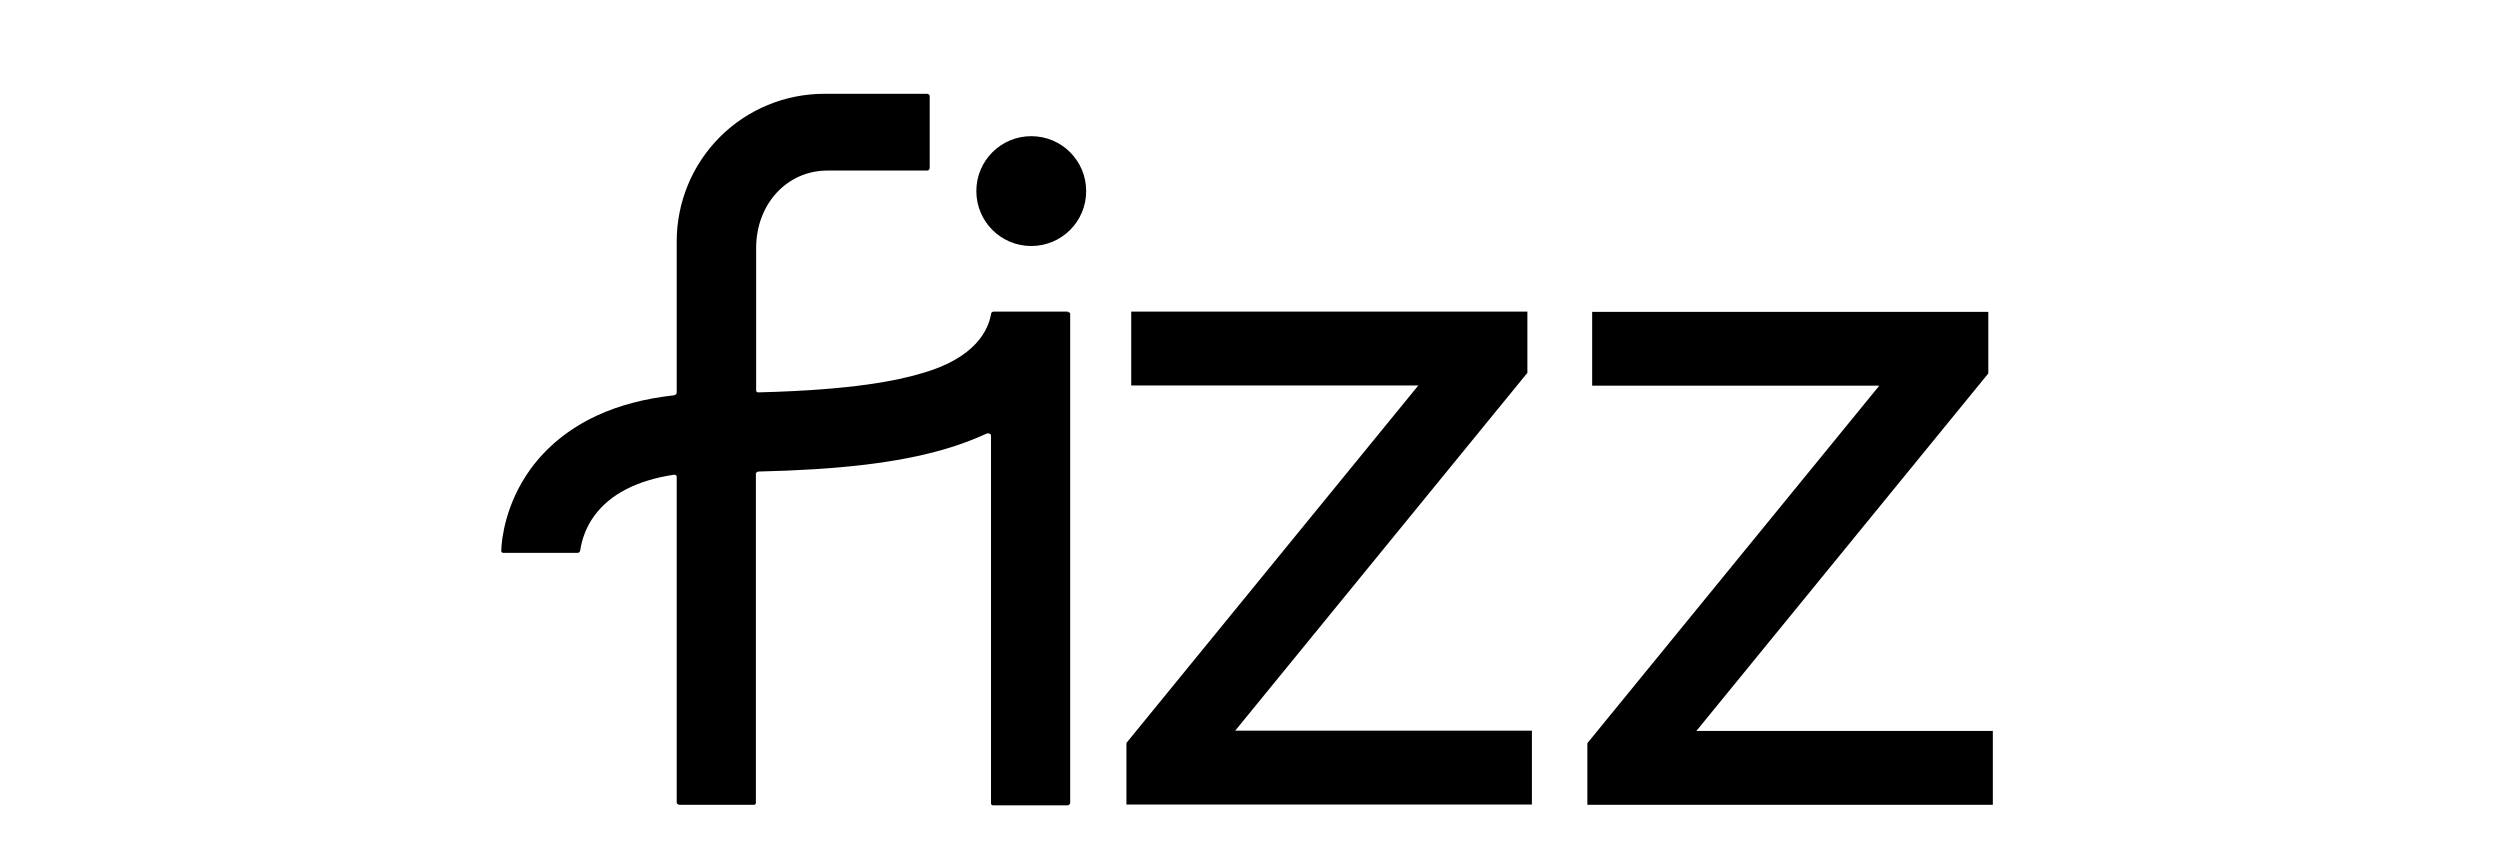 <svg width="773" height="267" viewBox="0 0 773 267" fill="none" xmlns="http://www.w3.org/2000/svg">
<mask id="mask0_10_53" style="mask-type:luminance" maskUnits="userSpaceOnUse" x="91" y="0" width="560" height="267">
<path d="M650.7 0H91V266.8H650.7V0Z" fill="white"/>
</mask>
<g mask="url(#mask0_10_53)">
<path d="M318.866 76.066C328.263 76.066 335.847 68.483 335.847 59.086C335.847 49.69 328.263 42.106 318.866 42.106C309.47 42.106 301.886 49.69 301.886 59.086C301.886 68.483 309.47 76.066 318.866 76.066Z" fill="black"/>
<path d="M330.324 96.344H307.327C307.162 96.344 306.997 96.344 306.75 96.508C306.585 96.591 306.502 96.838 306.42 97.003V97.168C305.596 101.866 301.804 110.604 285.154 115.384C277.323 117.692 263.805 120.577 234.625 121.319H234.296C234.213 121.319 234.131 121.237 233.966 121.154C233.966 121.154 233.883 120.99 233.801 120.825C233.801 120.742 233.801 120.577 233.801 120.495V76.726C233.801 62.96 243.445 52.739 255.809 52.739H286.637C286.885 52.739 287.049 52.739 287.214 52.492C287.379 52.327 287.462 52.162 287.462 51.915V29.824C287.462 29.577 287.462 29.412 287.214 29.247C287.049 29.082 286.885 29 286.637 29H254.903C242.786 29 231.163 33.781 222.591 42.353C214.018 50.926 209.238 62.548 209.238 74.665V121.319C209.238 121.567 209.238 121.731 208.99 121.896C208.908 122.061 208.661 122.143 208.413 122.226C199.511 123.215 191.516 125.276 184.592 128.49C176.019 132.447 169.013 138.135 163.902 145.223C156.236 155.939 155.082 166.819 155 170.117V170.446C155 170.529 155.082 170.611 155.165 170.776C155.165 170.776 155.33 170.858 155.495 170.941C155.577 170.941 155.742 170.941 155.824 170.941H178.492C178.657 170.941 178.904 170.941 179.069 170.776C179.234 170.694 179.316 170.446 179.399 170.199C179.976 166.325 181.459 162.616 183.767 159.483C188.548 152.889 196.873 148.52 208.331 146.789H208.661C208.743 146.789 208.908 146.872 208.99 146.954C209.073 146.954 209.155 147.119 209.238 147.284C209.238 147.366 209.238 147.531 209.238 147.614V248.011C209.238 248.258 209.238 248.423 209.485 248.588C209.732 248.753 209.815 248.835 210.062 248.835H232.894C232.977 248.835 233.142 248.835 233.224 248.835C233.306 248.835 233.389 248.753 233.554 248.67C233.554 248.67 233.636 248.505 233.719 248.341C233.719 248.258 233.719 248.093 233.719 248.011V146.625C233.719 146.377 233.719 146.212 233.966 146.048C234.131 145.883 234.296 145.8 234.543 145.8C259.601 145.223 277.653 143.08 291.83 138.959C296.446 137.64 300.897 135.991 305.184 134.013C305.266 134.013 305.513 133.931 305.596 134.013C305.678 134.013 305.925 134.013 306.008 134.096C306.09 134.096 306.255 134.26 306.338 134.425C306.42 134.59 306.42 134.673 306.42 134.837V248.176C306.42 248.258 306.42 248.423 306.42 248.505C306.42 248.588 306.502 248.67 306.585 248.835C306.585 248.835 306.75 248.918 306.915 249C306.997 249 307.162 249 307.244 249H330.077C330.324 249 330.489 248.918 330.654 248.753C330.819 248.588 330.901 248.423 330.901 248.176V97.333C330.901 97.25 330.901 97.085 330.901 97.003C330.901 96.921 330.819 96.838 330.736 96.673C330.736 96.673 330.571 96.591 330.406 96.508C330.324 96.508 330.159 96.508 330.077 96.508L330.324 96.344Z" fill="black"/>
<path d="M472.265 115.384V96.344H349.777V119.176H438.552L348.293 229.712V248.753H473.666V225.92H381.924L472.182 115.384H472.265Z" fill="black"/>
<path d="M524.524 226.003L614.783 115.467V96.426H492.295V119.258H581.07L490.811 229.794V248.835H616.184V226.003H524.442H524.524Z" fill="black"/>
</g>
</svg>
